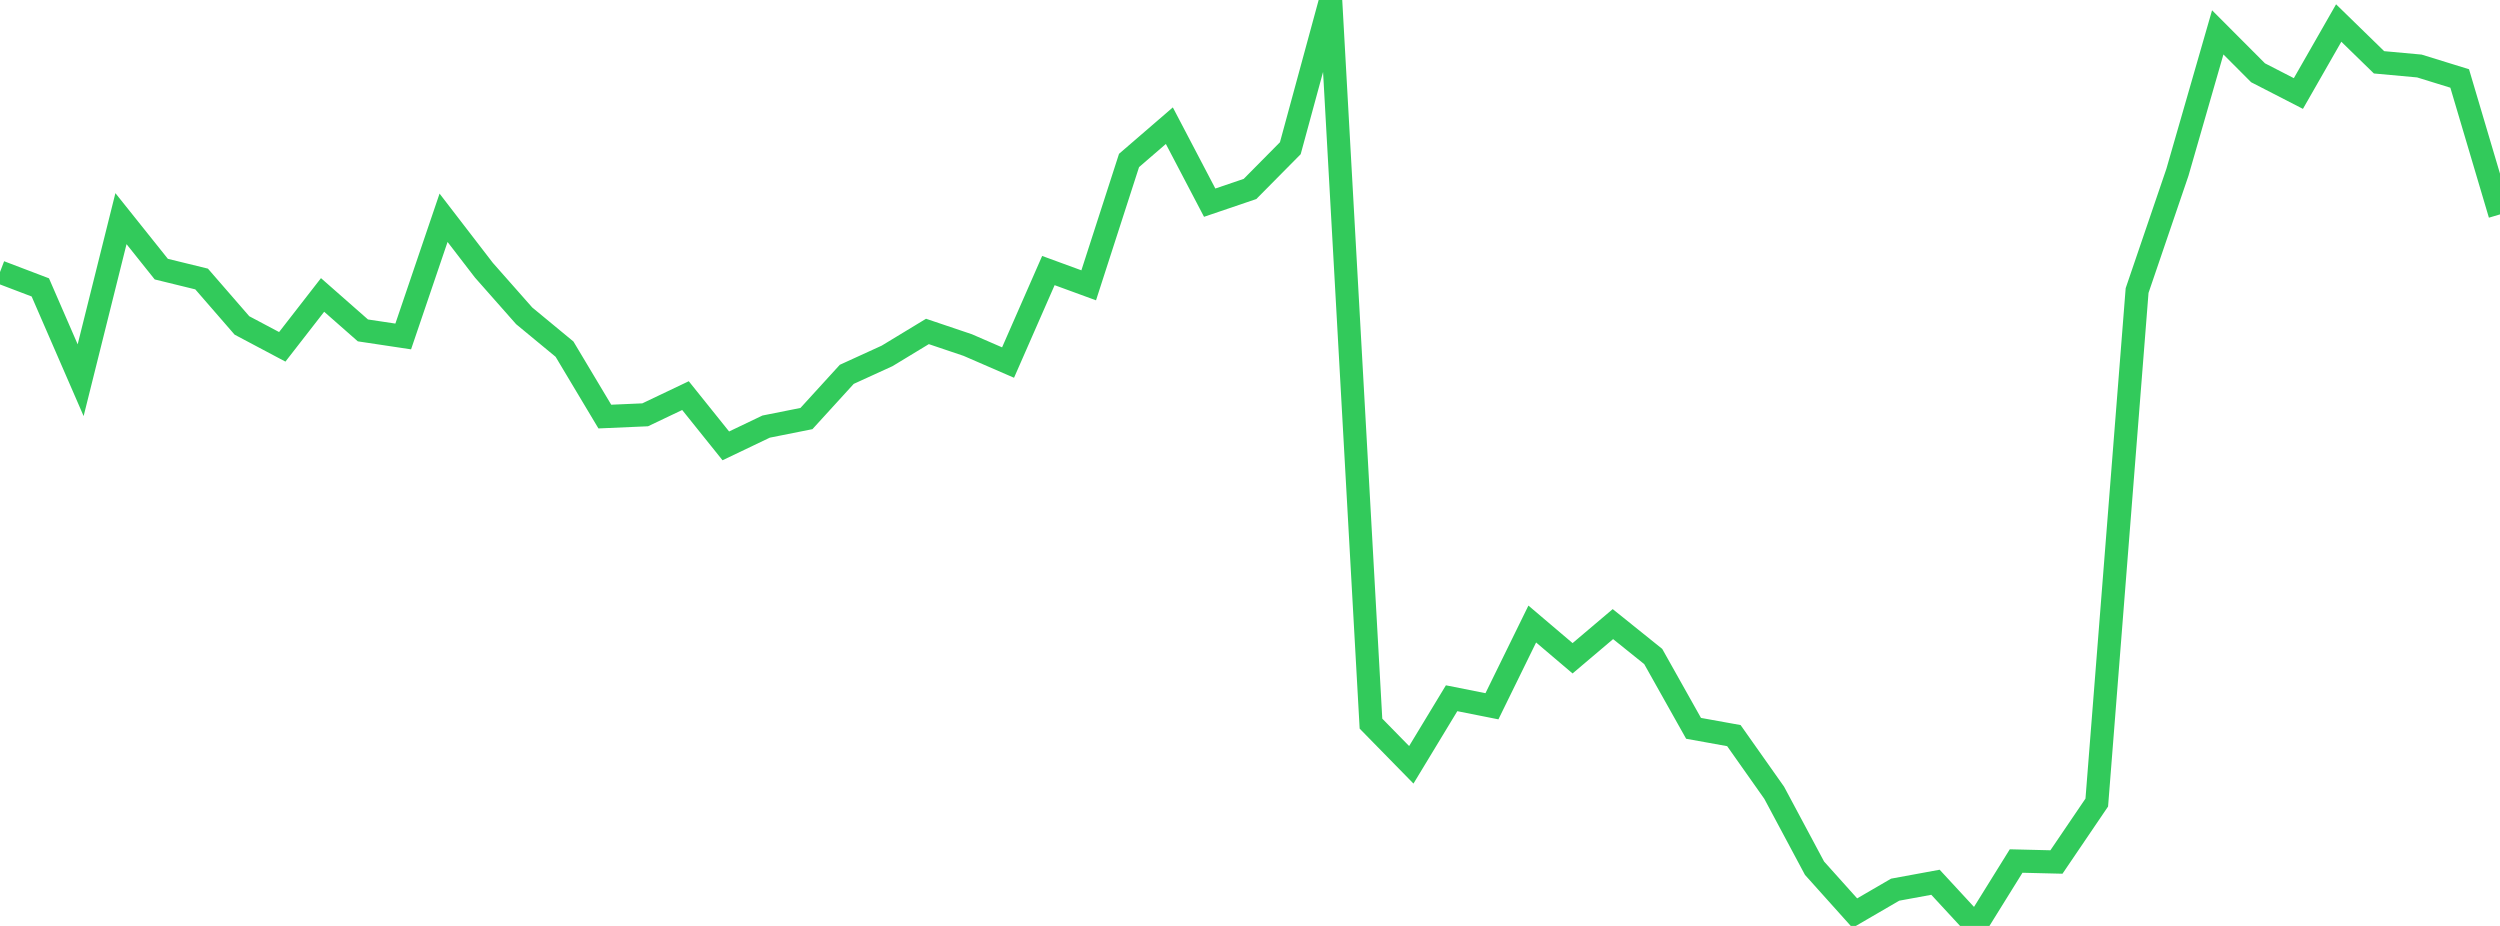 <?xml version="1.0" standalone="no"?>
<!DOCTYPE svg PUBLIC "-//W3C//DTD SVG 1.1//EN" "http://www.w3.org/Graphics/SVG/1.1/DTD/svg11.dtd">

<svg width="135" height="50" viewBox="0 0 135 50" preserveAspectRatio="none" 
  xmlns="http://www.w3.org/2000/svg"
  xmlns:xlink="http://www.w3.org/1999/xlink">


<polyline points="0.0, 14.691 2.177, 15.52 4.355, 20.531 6.532, 11.807 8.71, 14.533 10.887, 15.066 13.065, 17.574 15.242, 18.729 17.419, 15.927 19.597, 17.842 21.774, 18.169 23.952, 11.76 26.129, 14.59 28.306, 17.055 30.484, 18.854 32.661, 22.495 34.839, 22.4 37.016, 21.363 39.194, 24.077 41.371, 23.036 43.548, 22.602 45.726, 20.214 47.903, 19.219 50.081, 17.898 52.258, 18.633 54.435, 19.578 56.613, 14.61 58.79, 15.407 60.968, 8.665 63.145, 6.787 65.323, 10.944 67.5, 10.204 69.677, 8.004 71.855, 0.0 74.032, 39.076 76.21, 41.3 78.387, 37.705 80.565, 38.138 82.742, 33.698 84.919, 35.547 87.097, 33.702 89.274, 35.451 91.452, 39.33 93.629, 39.723 95.806, 42.808 97.984, 46.882 100.161, 49.309 102.339, 48.042 104.516, 47.642 106.694, 50.0 108.871, 46.495 111.048, 46.548 113.226, 43.338 115.403, 15.69 117.581, 9.304 119.758, 1.748 121.935, 3.93 124.113, 5.05 126.29, 1.243 128.468, 3.365 130.645, 3.564 132.823, 4.237 135.0, 11.577" fill="none" stroke="#32ca5b" stroke-width="1.25"/>

</svg>